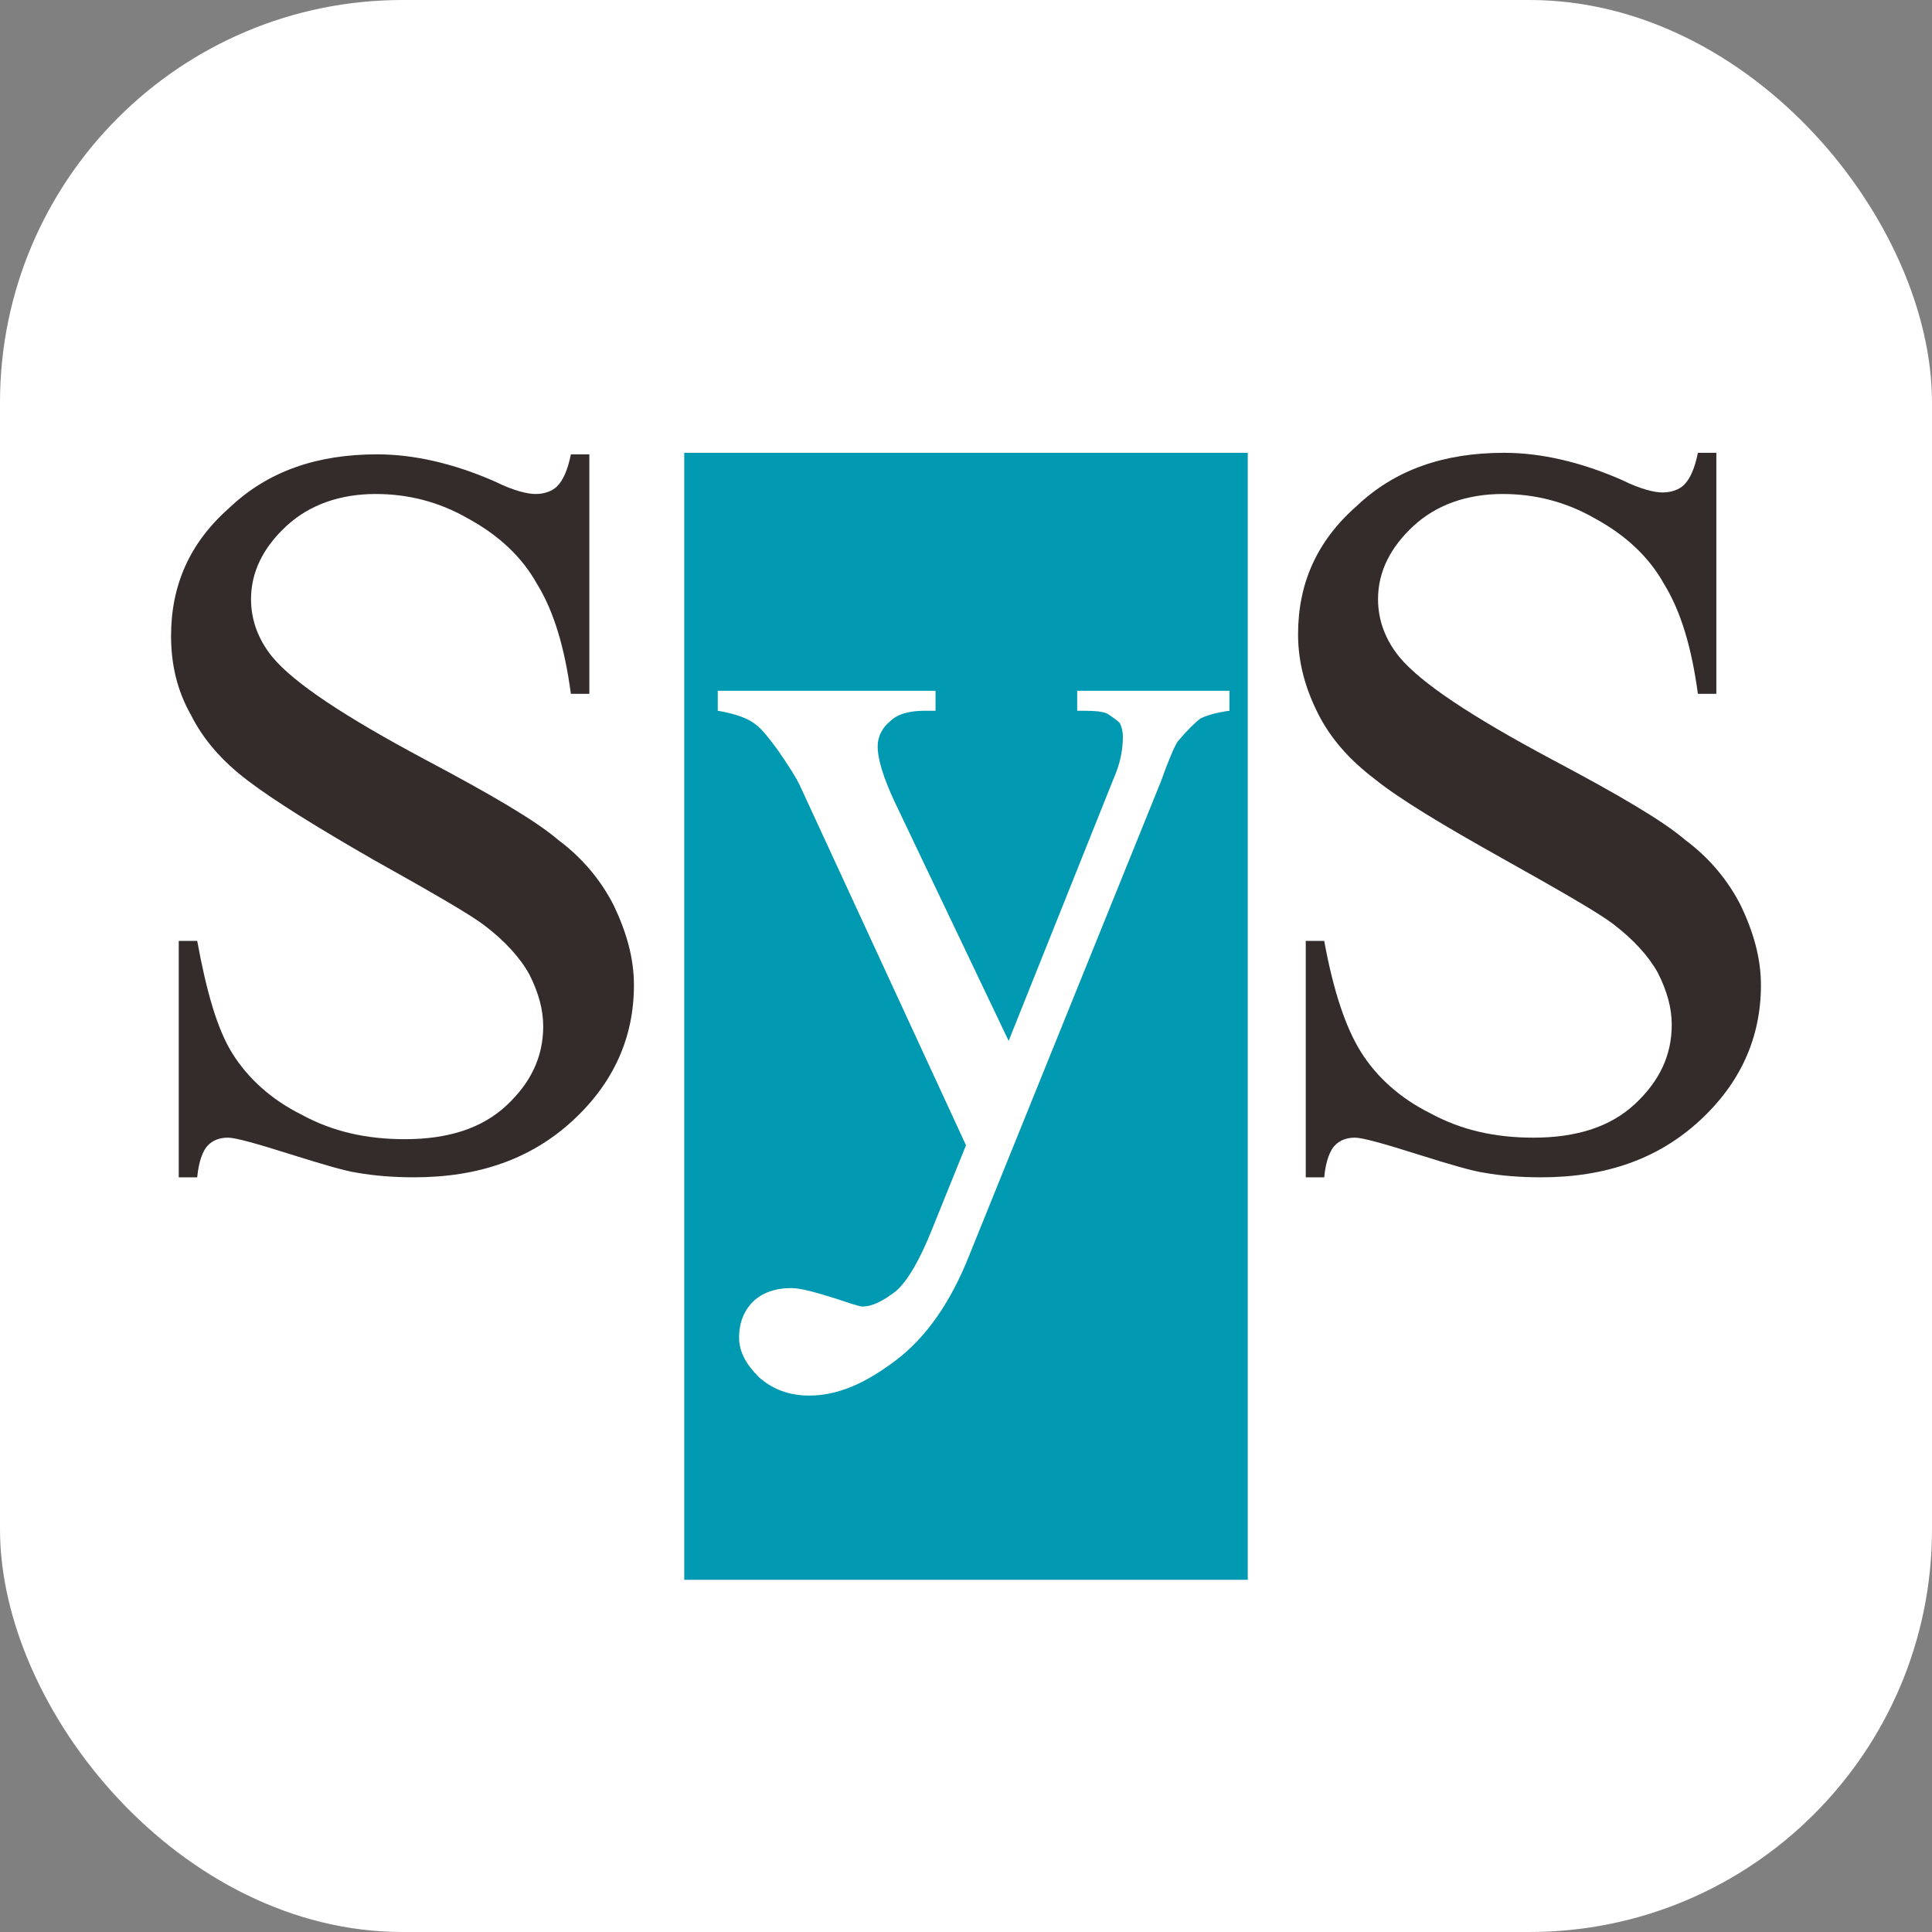 <svg width="192" height="192" viewBox="0 0 192 192" fill="none" xmlns="http://www.w3.org/2000/svg">
<rect x="0" y="0" width="192" height="192" fill="#808080" stroke="none"/>
<rect width="192" height="192" rx="40" fill="white"/>
<path fill-rule="evenodd" clip-rule="evenodd" d="M170.568 45V68.95H168.734C168.123 64.402 167.053 60.764 165.372 58.036C163.844 55.307 161.551 53.185 158.495 51.518C155.591 49.85 152.535 49.093 149.326 49.093C145.811 49.093 142.754 50.154 140.462 52.276C138.169 54.398 136.947 56.823 136.947 59.552C136.947 61.674 137.711 63.644 139.086 65.312C141.226 67.888 146.269 71.223 154.216 75.467C160.787 78.954 165.219 81.531 167.512 83.501C169.957 85.32 171.791 87.594 173.013 90.019C174.236 92.596 175 95.173 175 97.901C175 103.055 173.013 107.602 168.887 111.392C164.761 115.181 159.565 117 153.146 117C151.159 117 149.173 116.848 147.492 116.545C146.422 116.394 144.282 115.787 140.92 114.726C137.558 113.665 135.419 113.059 134.654 113.059C133.738 113.059 133.126 113.362 132.668 113.817C132.209 114.272 131.751 115.333 131.598 117H129.764V93.505H131.598C132.515 98.507 133.738 102.145 135.266 104.571C136.794 106.996 139.086 109.118 142.143 110.634C145.199 112.301 148.561 113.059 152.382 113.059C156.661 113.059 160.023 111.998 162.468 109.724C164.914 107.451 166.136 104.874 166.136 101.842C166.136 100.175 165.678 98.507 164.761 96.688C163.844 95.021 162.316 93.354 160.329 91.838C158.953 90.777 155.286 88.655 149.326 85.32C143.365 81.985 139.086 79.408 136.641 77.438C134.043 75.467 132.209 73.345 130.987 70.92C129.764 68.495 129 65.918 129 63.038C129 58.036 130.834 53.792 134.807 50.305C138.628 46.667 143.518 45 149.478 45C153.146 45 157.12 45.91 161.246 47.728C163.08 48.638 164.455 48.941 165.219 48.941C166.136 48.941 166.9 48.638 167.359 48.183C167.97 47.577 168.429 46.516 168.734 45H170.568Z" fill="#342B2B"/>
<path fill-rule="evenodd" clip-rule="evenodd" d="M58.568 45V68.95H56.734C56.123 64.402 55.053 60.764 53.372 58.036C51.844 55.307 49.551 53.185 46.495 51.518C43.591 49.85 40.535 49.093 37.326 49.093C33.811 49.093 30.754 50.154 28.462 52.276C26.169 54.398 24.947 56.823 24.947 59.552C24.947 61.674 25.711 63.644 27.086 65.312C29.226 67.888 34.269 71.223 42.216 75.467C48.787 78.954 53.219 81.531 55.512 83.501C57.957 85.32 59.791 87.594 61.013 90.019C62.236 92.596 63 95.173 63 97.901C63 103.055 61.013 107.602 56.887 111.392C52.761 115.181 47.565 117 41.146 117C39.16 117 37.173 116.848 35.492 116.545C34.422 116.394 32.282 115.787 28.92 114.726C25.558 113.665 23.419 113.059 22.654 113.059C21.738 113.059 21.126 113.362 20.668 113.817C20.209 114.272 19.751 115.333 19.598 117H17.764V93.505H19.598C20.515 98.507 21.585 102.297 23.113 104.722C24.641 107.147 26.934 109.269 29.99 110.785C33.047 112.453 36.409 113.211 40.229 113.211C44.508 113.211 47.87 112.149 50.316 109.876C52.761 107.602 53.983 105.025 53.983 101.994C53.983 100.326 53.525 98.659 52.608 96.84C51.691 95.173 50.163 93.505 48.176 91.99C46.801 90.928 43.133 88.806 37.173 85.472C31.365 82.137 27.239 79.56 24.641 77.59C22.043 75.619 20.209 73.497 18.987 71.072C17.611 68.646 17 66.07 17 63.19C17 58.187 18.834 53.943 22.807 50.457C26.628 46.819 31.518 45.152 37.478 45.152C41.146 45.152 45.12 46.061 49.246 47.88C51.08 48.789 52.455 49.093 53.219 49.093C54.136 49.093 54.9 48.789 55.359 48.335C55.97 47.728 56.429 46.667 56.734 45.152H58.568V45Z" fill="#342B2B"/>
<path fill-rule="evenodd" clip-rule="evenodd" d="M68 45H124V157H68V45ZM71.33 68.651H92.973V70.635H91.913C90.4 70.635 89.189 70.94 88.432 71.703C87.676 72.313 87.222 73.229 87.222 74.144C87.222 75.518 87.827 77.349 88.886 79.638L100.238 103.441L110.681 77.349C111.286 75.975 111.589 74.602 111.589 73.229C111.589 72.618 111.438 72.161 111.286 71.856C110.984 71.55 110.53 71.245 110.076 70.94C109.47 70.635 108.411 70.635 107.049 70.635V68.651H122.184V70.635C120.973 70.787 119.914 71.093 119.308 71.398C118.703 71.856 117.946 72.618 117.038 73.687C116.735 74.144 116.13 75.518 115.373 77.654L96.303 124.804C94.487 129.381 92.065 132.891 89.038 135.18C86.011 137.469 83.287 138.689 80.411 138.689C78.443 138.689 76.778 138.079 75.416 136.858C74.205 135.638 73.449 134.417 73.449 132.891C73.449 131.518 73.903 130.297 74.811 129.381C75.719 128.466 77.081 128.008 78.595 128.008C79.654 128.008 81.168 128.466 83.135 129.076C84.497 129.534 85.405 129.839 85.708 129.839C86.768 129.839 87.827 129.229 89.038 128.313C90.249 127.245 91.46 125.109 92.67 122.057L96 113.817L79.654 78.417C79.2 77.349 78.292 75.975 77.232 74.45C76.324 73.229 75.719 72.466 75.114 72.008C74.357 71.398 73.146 70.94 71.33 70.635V68.651Z" fill="#0099B2"/>
</svg>
